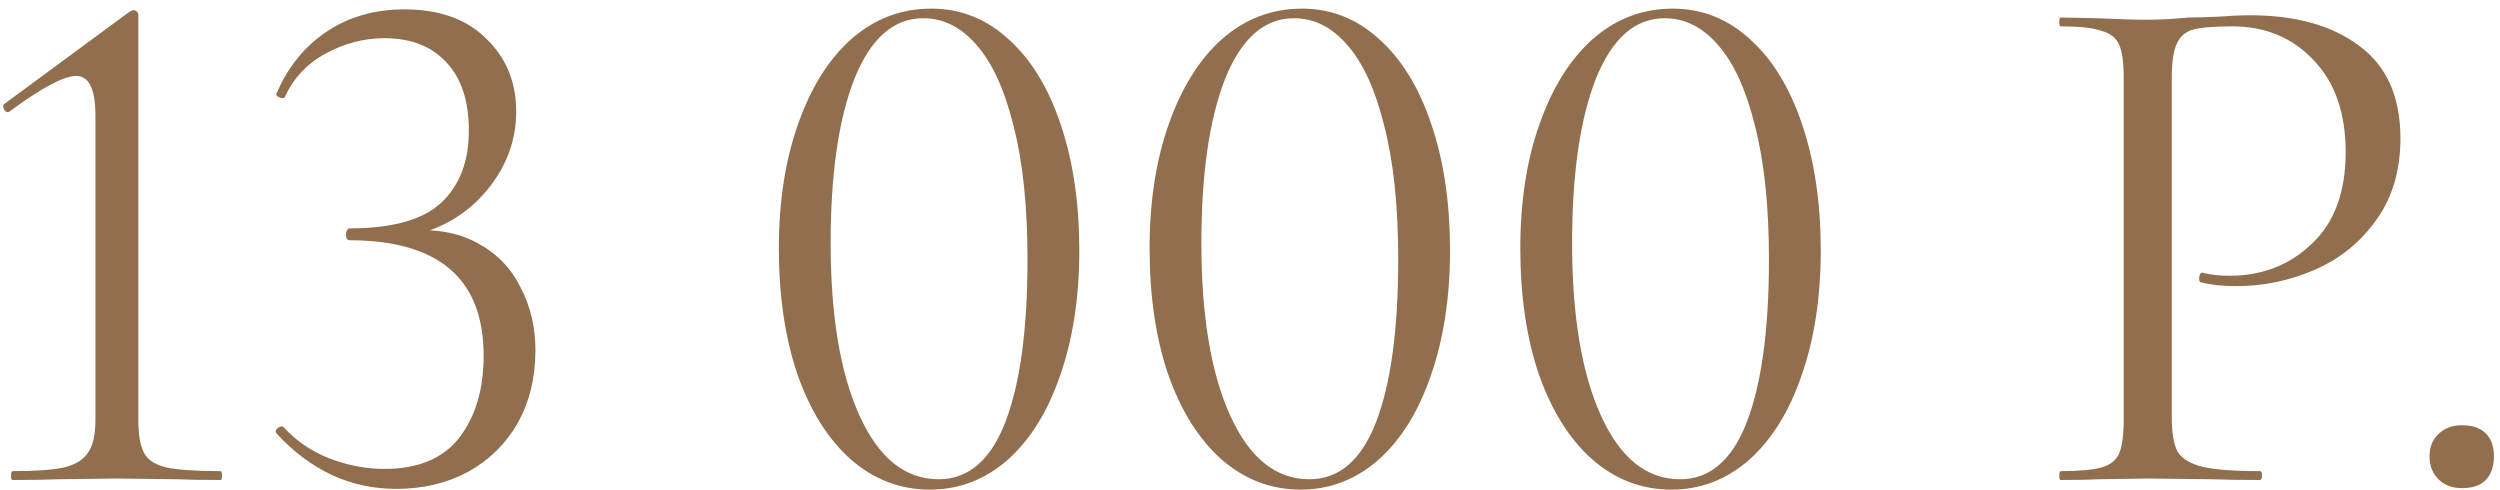 <?xml version="1.0" encoding="UTF-8"?> <svg xmlns="http://www.w3.org/2000/svg" width="250" height="49" viewBox="0 0 250 49" fill="none"><path d="M1.254 48C1.155 48 1.106 47.852 1.106 47.556C1.106 47.26 1.155 47.112 1.254 47.112C3.573 47.112 5.299 46.989 6.434 46.742C7.569 46.446 8.358 45.953 8.802 45.262C9.295 44.571 9.542 43.486 9.542 42.006V11.518C9.542 8.903 8.901 7.596 7.618 7.596C6.385 7.596 4.165 8.78 0.958 11.148L0.81 11.222C0.613 11.222 0.465 11.099 0.366 10.852C0.267 10.605 0.317 10.433 0.514 10.334L12.872 1.232C13.119 1.084 13.291 1.01 13.39 1.01C13.489 1.01 13.587 1.059 13.686 1.158C13.785 1.257 13.834 1.355 13.834 1.454V42.006C13.834 43.486 14.031 44.596 14.426 45.336C14.821 46.027 15.561 46.495 16.646 46.742C17.781 46.989 19.581 47.112 22.048 47.112C22.147 47.112 22.196 47.26 22.196 47.556C22.196 47.852 22.147 48 22.048 48C20.223 48 18.792 47.975 17.756 47.926L11.688 47.852L5.768 47.926C4.683 47.975 3.178 48 1.254 48ZM39.632 48.888C35.044 48.888 31.048 47.038 27.644 43.338L27.57 43.19C27.57 42.993 27.669 42.845 27.866 42.746C28.113 42.598 28.286 42.598 28.384 42.746C29.667 44.127 31.196 45.163 32.972 45.854C34.798 46.545 36.623 46.89 38.448 46.89C41.803 46.89 44.294 45.854 45.922 43.782C47.55 41.661 48.364 38.923 48.364 35.568C48.364 27.872 43.875 24.024 34.896 24.024C34.847 24.024 34.773 23.975 34.674 23.876C34.625 23.728 34.6 23.58 34.6 23.432C34.6 23.284 34.625 23.161 34.674 23.062C34.773 22.914 34.847 22.84 34.896 22.84C39.238 22.84 42.321 21.977 44.146 20.25C45.972 18.523 46.884 16.131 46.884 13.072C46.884 10.112 46.144 7.843 44.664 6.264C43.184 4.636 41.112 3.822 38.448 3.822C36.376 3.822 34.403 4.34 32.528 5.376C30.703 6.363 29.346 7.818 28.458 9.742C28.458 9.791 28.409 9.816 28.31 9.816C28.162 9.816 27.99 9.767 27.792 9.668C27.644 9.569 27.595 9.471 27.644 9.372C28.779 6.708 30.456 4.636 32.676 3.156C34.896 1.676 37.486 0.936 40.446 0.936C43.949 0.936 46.687 1.923 48.66 3.896C50.634 5.82 51.62 8.237 51.62 11.148C51.62 14.059 50.634 16.698 48.66 19.066C46.687 21.434 44.072 22.963 40.816 23.654L41.038 23.062C43.653 22.865 45.898 23.284 47.772 24.32C49.696 25.356 51.127 26.836 52.064 28.76C53.051 30.635 53.544 32.731 53.544 35.05C53.544 37.763 52.952 40.181 51.768 42.302C50.584 44.374 48.932 46.002 46.81 47.186C44.689 48.321 42.296 48.888 39.632 48.888ZM92.982 48.962C90.022 48.962 87.383 47.951 85.064 45.928C82.795 43.905 81.019 41.069 79.736 37.418C78.503 33.767 77.886 29.574 77.886 24.838C77.886 20.151 78.528 16.007 79.81 12.406C81.093 8.755 82.869 5.919 85.138 3.896C87.457 1.873 90.121 0.862 93.13 0.862C96.041 0.862 98.606 1.873 100.826 3.896C103.096 5.919 104.847 8.78 106.08 12.48C107.314 16.131 107.93 20.324 107.93 25.06C107.93 29.747 107.289 33.915 106.006 37.566C104.773 41.167 103.022 43.979 100.752 46.002C98.483 47.975 95.893 48.962 92.982 48.962ZM93.87 47.926C96.83 47.926 99.05 46.027 100.53 42.228C102.01 38.38 102.75 32.953 102.75 25.948C102.75 20.62 102.282 16.155 101.344 12.554C100.456 8.953 99.223 6.264 97.644 4.488C96.115 2.712 94.339 1.824 92.316 1.824C89.356 1.824 87.062 3.847 85.434 7.892C83.856 11.937 83.066 17.413 83.066 24.32C83.066 31.572 84.028 37.319 85.952 41.562C87.876 45.805 90.516 47.926 93.87 47.926ZM130.054 48.962C127.094 48.962 124.455 47.951 122.136 45.928C119.867 43.905 118.091 41.069 116.808 37.418C115.575 33.767 114.958 29.574 114.958 24.838C114.958 20.151 115.6 16.007 116.882 12.406C118.165 8.755 119.941 5.919 122.21 3.896C124.529 1.873 127.193 0.862 130.202 0.862C133.113 0.862 135.678 1.873 137.898 3.896C140.168 5.919 141.919 8.78 143.152 12.48C144.386 16.131 145.002 20.324 145.002 25.06C145.002 29.747 144.361 33.915 143.078 37.566C141.845 41.167 140.094 43.979 137.824 46.002C135.555 47.975 132.965 48.962 130.054 48.962ZM130.942 47.926C133.902 47.926 136.122 46.027 137.602 42.228C139.082 38.38 139.822 32.953 139.822 25.948C139.822 20.62 139.354 16.155 138.416 12.554C137.528 8.953 136.295 6.264 134.716 4.488C133.187 2.712 131.411 1.824 129.388 1.824C126.428 1.824 124.134 3.847 122.506 7.892C120.928 11.937 120.138 17.413 120.138 24.32C120.138 31.572 121.1 37.319 123.024 41.562C124.948 45.805 127.588 47.926 130.942 47.926ZM167.127 48.962C164.167 48.962 161.527 47.951 159.209 45.928C156.939 43.905 155.163 41.069 153.881 37.418C152.647 33.767 152.031 29.574 152.031 24.838C152.031 20.151 152.672 16.007 153.955 12.406C155.237 8.755 157.013 5.919 159.283 3.896C161.601 1.873 164.265 0.862 167.275 0.862C170.185 0.862 172.751 1.873 174.971 3.896C177.24 5.919 178.991 8.78 180.225 12.48C181.458 16.131 182.075 20.324 182.075 25.06C182.075 29.747 181.433 33.915 180.151 37.566C178.917 41.167 177.166 43.979 174.897 46.002C172.627 47.975 170.037 48.962 167.127 48.962ZM168.015 47.926C170.975 47.926 173.195 46.027 174.675 42.228C176.155 38.38 176.895 32.953 176.895 25.948C176.895 20.62 176.426 16.155 175.489 12.554C174.601 8.953 173.367 6.264 171.789 4.488C170.259 2.712 168.483 1.824 166.461 1.824C163.501 1.824 161.207 3.847 159.579 7.892C158 11.937 157.211 17.413 157.211 24.32C157.211 31.572 158.173 37.319 160.097 41.562C162.021 45.805 164.66 47.926 168.015 47.926ZM217.177 41.71C217.177 43.289 217.374 44.448 217.769 45.188C218.213 45.879 219.027 46.372 220.211 46.668C221.444 46.964 223.368 47.112 225.983 47.112C226.131 47.112 226.205 47.26 226.205 47.556C226.205 47.852 226.131 48 225.983 48C223.96 48 222.381 47.975 221.247 47.926L214.809 47.852L209.851 47.926C208.913 47.975 207.655 48 206.077 48C205.978 48 205.929 47.852 205.929 47.556C205.929 47.26 205.978 47.112 206.077 47.112C207.951 47.112 209.308 46.989 210.147 46.742C211.035 46.495 211.627 46.027 211.923 45.336C212.219 44.596 212.367 43.486 212.367 42.006V7.744C212.367 6.264 212.219 5.179 211.923 4.488C211.627 3.797 211.035 3.329 210.147 3.082C209.308 2.786 207.951 2.638 206.077 2.638C205.978 2.638 205.929 2.49 205.929 2.194C205.929 1.898 205.978 1.75 206.077 1.75L209.777 1.824C211.849 1.923 213.501 1.972 214.735 1.972C215.968 1.972 217.349 1.898 218.879 1.75C219.471 1.75 220.408 1.725 221.691 1.676C222.973 1.577 224.083 1.528 225.021 1.528C229.559 1.528 233.185 2.539 235.899 4.562C238.661 6.585 240.043 9.668 240.043 13.812C240.043 17.068 239.229 19.806 237.601 22.026C236.022 24.246 233.975 25.899 231.459 26.984C228.943 28.069 226.353 28.612 223.689 28.612C222.258 28.612 221.074 28.489 220.137 28.242C219.989 28.242 219.915 28.119 219.915 27.872C219.915 27.724 219.939 27.576 219.989 27.428C220.087 27.28 220.186 27.231 220.285 27.28C221.074 27.477 221.962 27.576 222.949 27.576C226.205 27.576 228.943 26.515 231.163 24.394C233.432 22.273 234.567 19.214 234.567 15.218C234.567 11.321 233.506 8.262 231.385 6.042C229.263 3.773 226.55 2.638 223.245 2.638C221.469 2.638 220.186 2.737 219.397 2.934C218.607 3.131 218.04 3.6 217.695 4.34C217.349 5.031 217.177 6.215 217.177 7.892V41.71ZM246.211 48.814C245.224 48.814 244.435 48.518 243.843 47.926C243.251 47.334 242.955 46.569 242.955 45.632C242.955 44.695 243.251 43.955 243.843 43.412C244.435 42.82 245.224 42.524 246.211 42.524C247.247 42.524 248.036 42.795 248.579 43.338C249.121 43.881 249.393 44.645 249.393 45.632C249.393 46.619 249.121 47.408 248.579 48C248.036 48.543 247.247 48.814 246.211 48.814Z" fill="#916F4E"></path></svg> 